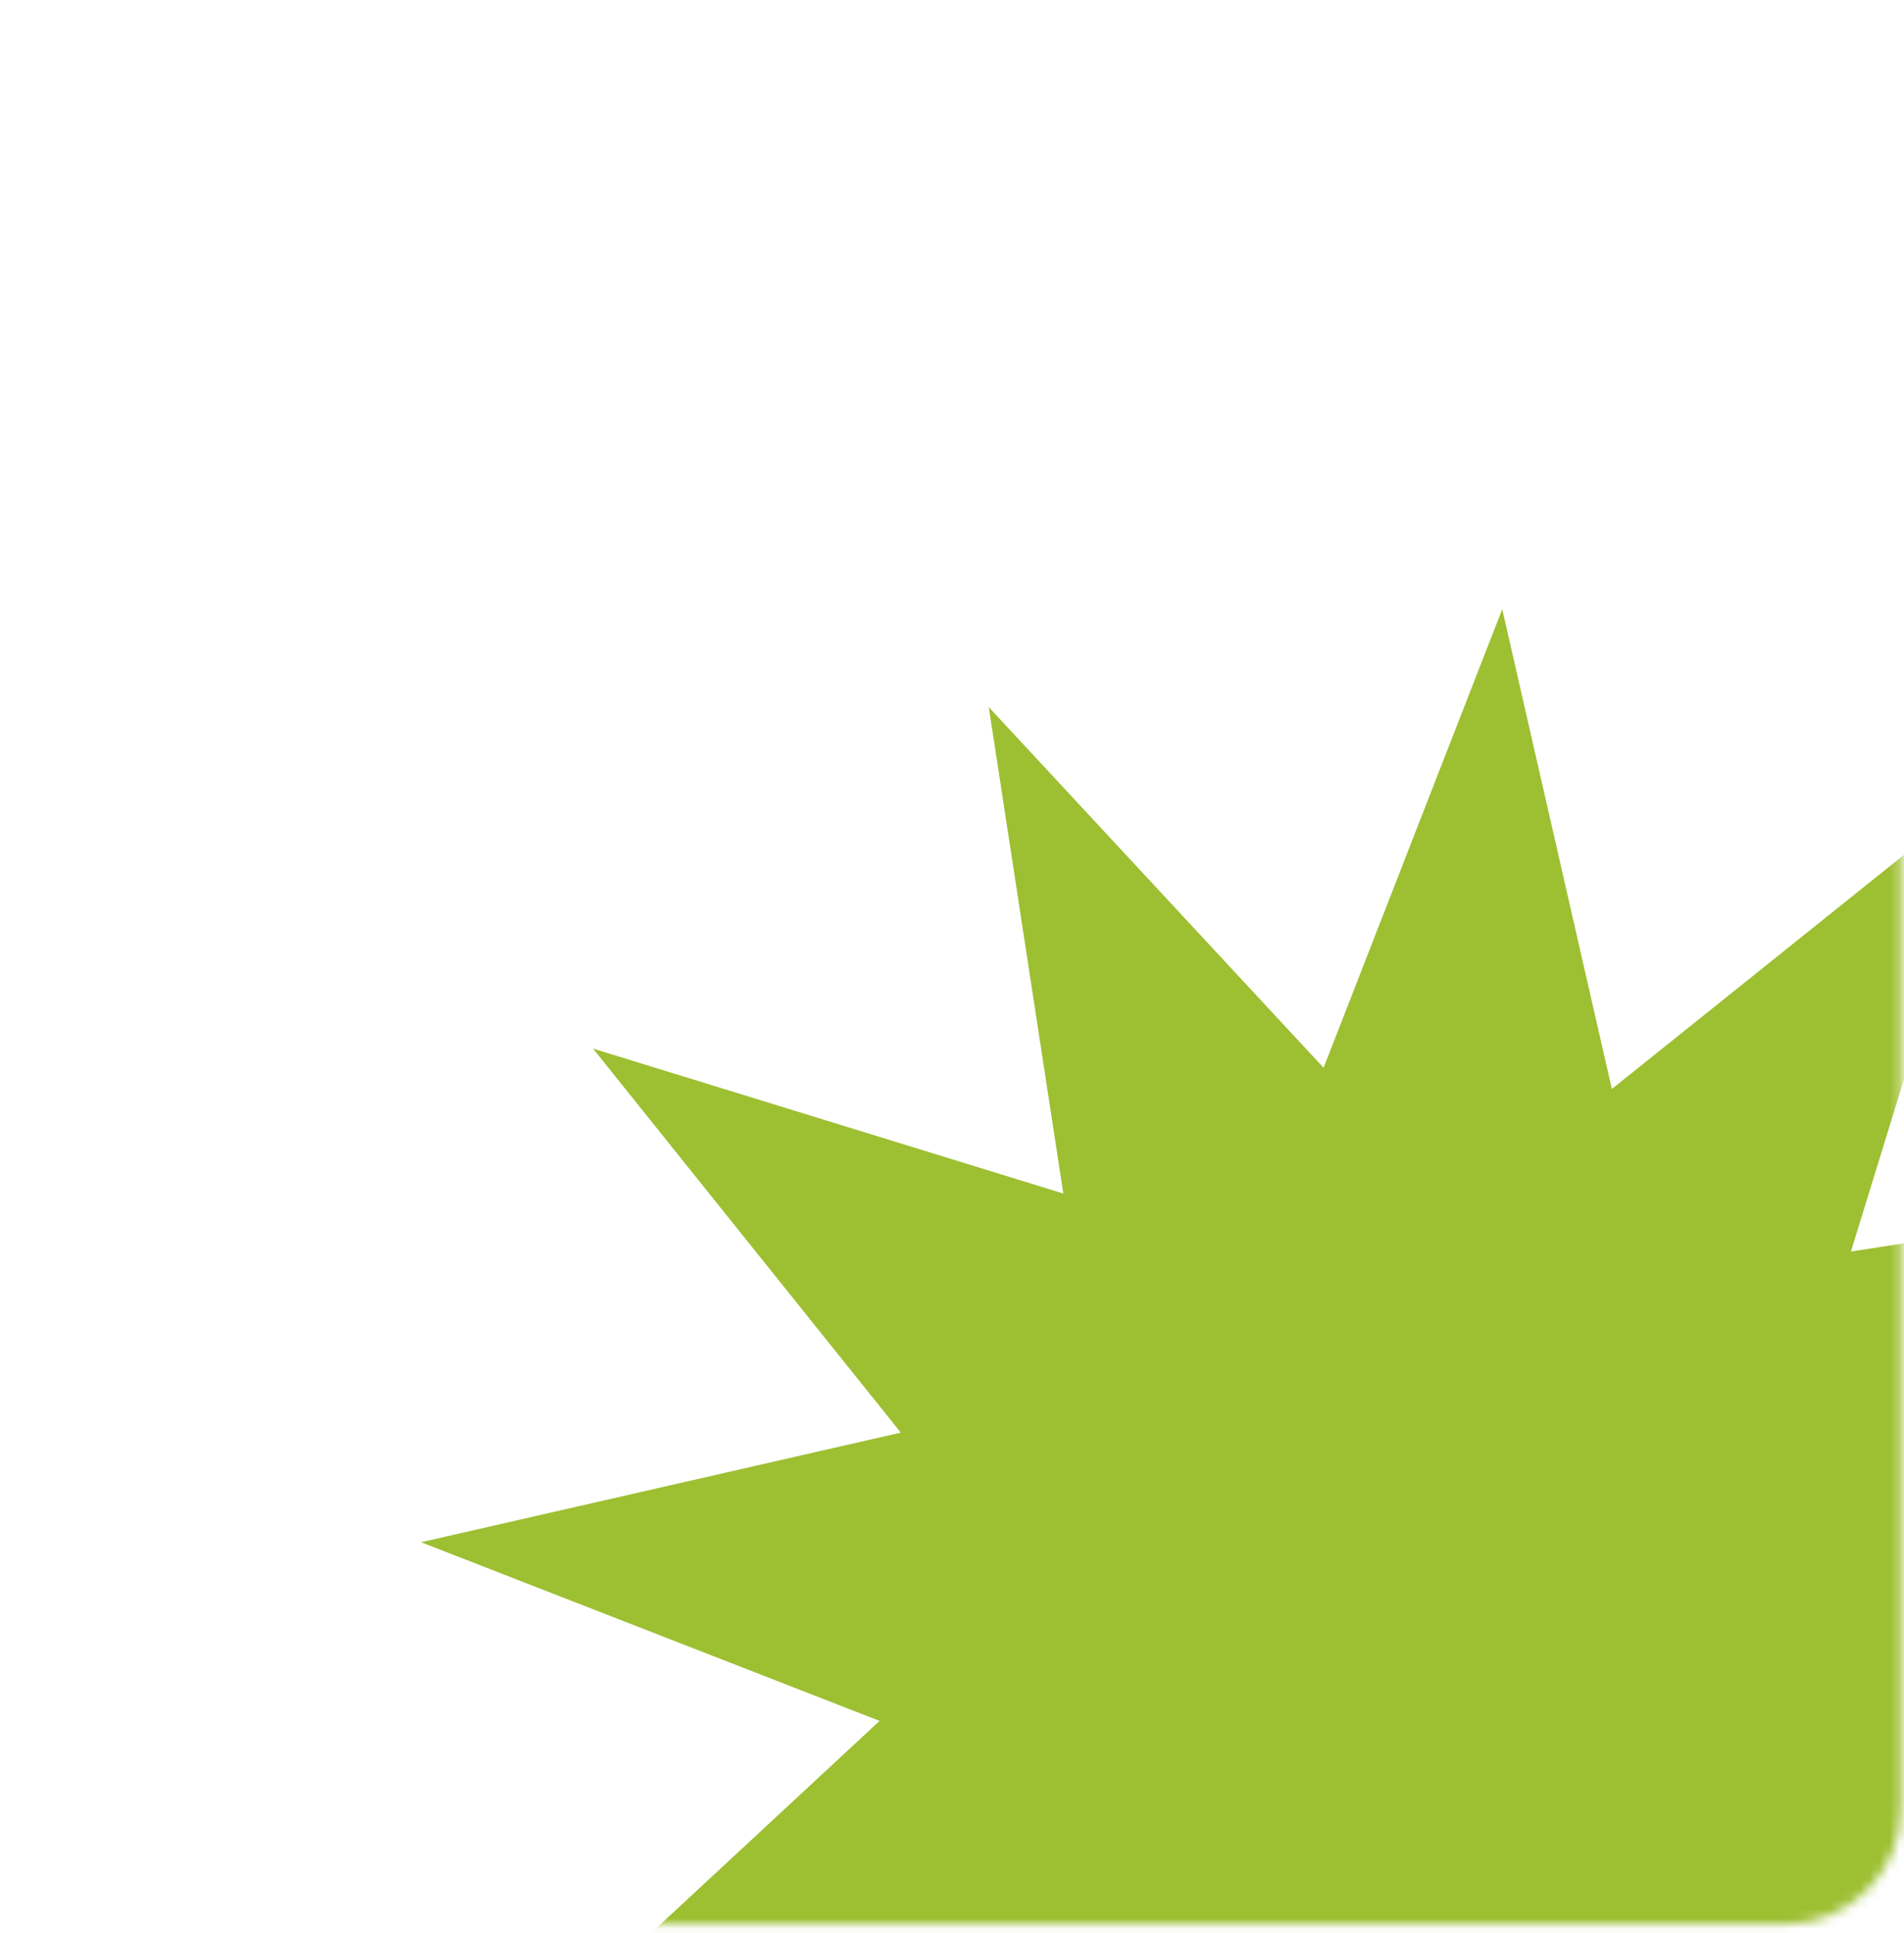 <?xml version="1.0" encoding="UTF-8"?> <svg xmlns="http://www.w3.org/2000/svg" width="196" height="199" viewBox="0 0 196 199" fill="none"><mask id="mask0_699_249" style="mask-type:alpha" maskUnits="userSpaceOnUse" x="0" y="0" width="196" height="199"><rect x="0.166" y="0.502" width="195.55" height="197.582" rx="12" fill="#B5D647"></rect></mask><g mask="url(#mask0_699_249)"><path d="M154.643 62.712L165.927 112.098L205.456 80.415L190.536 128.827L240.61 121.153L203.483 155.619L250.686 174.011L201.299 185.295L232.982 224.824L184.57 209.904L192.244 259.978L157.778 222.851L139.387 270.053L128.102 220.667L88.573 252.35L103.493 203.938L53.419 211.612L90.546 177.146L43.344 158.754L92.73 147.47L61.047 107.941L109.459 122.861L101.785 72.787L136.251 109.914L154.643 62.712Z" fill="#9DBF32"></path></g></svg> 